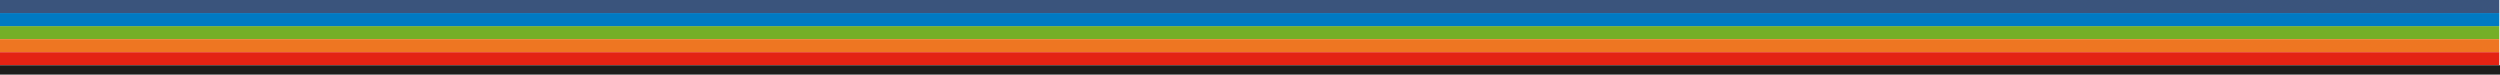 <?xml version="1.0" encoding="UTF-8"?>
<svg id="Laag_1" xmlns="http://www.w3.org/2000/svg" version="1.1" viewBox="0 0 670.4 20">
  <!-- Generator: Adobe Illustrator 29.5.1, SVG Export Plug-In . SVG Version: 2.1.0 Build 141)  -->
  <defs>
    <style>
      .st0 {
        fill: #ee7622;
      }

      .st1 {
        fill: #e42313;
      }

      .st2 {
        fill: #1d1d1b;
      }

      .st3 {
        fill: #007ac2;
      }

      .st4 {
        fill: #3a547c;
      }

      .st5 {
        fill: #74af27;
      }
    </style>
  </defs>
  <rect class="st5" y="7" width="670.2" height="3.5"/>
  <rect class="st0" y="10.5" width="670.2" height="3.5"/>
  <rect class="st1" y="14" width="670.2" height="3.5"/>
  <rect class="st3" y="3.5" width="670.2" height="3.5"/>
  <rect class="st4" width="670.2" height="3.5"/>
  <rect class="st2" y="17.5" width="670.4" height="2.5"/>
</svg>